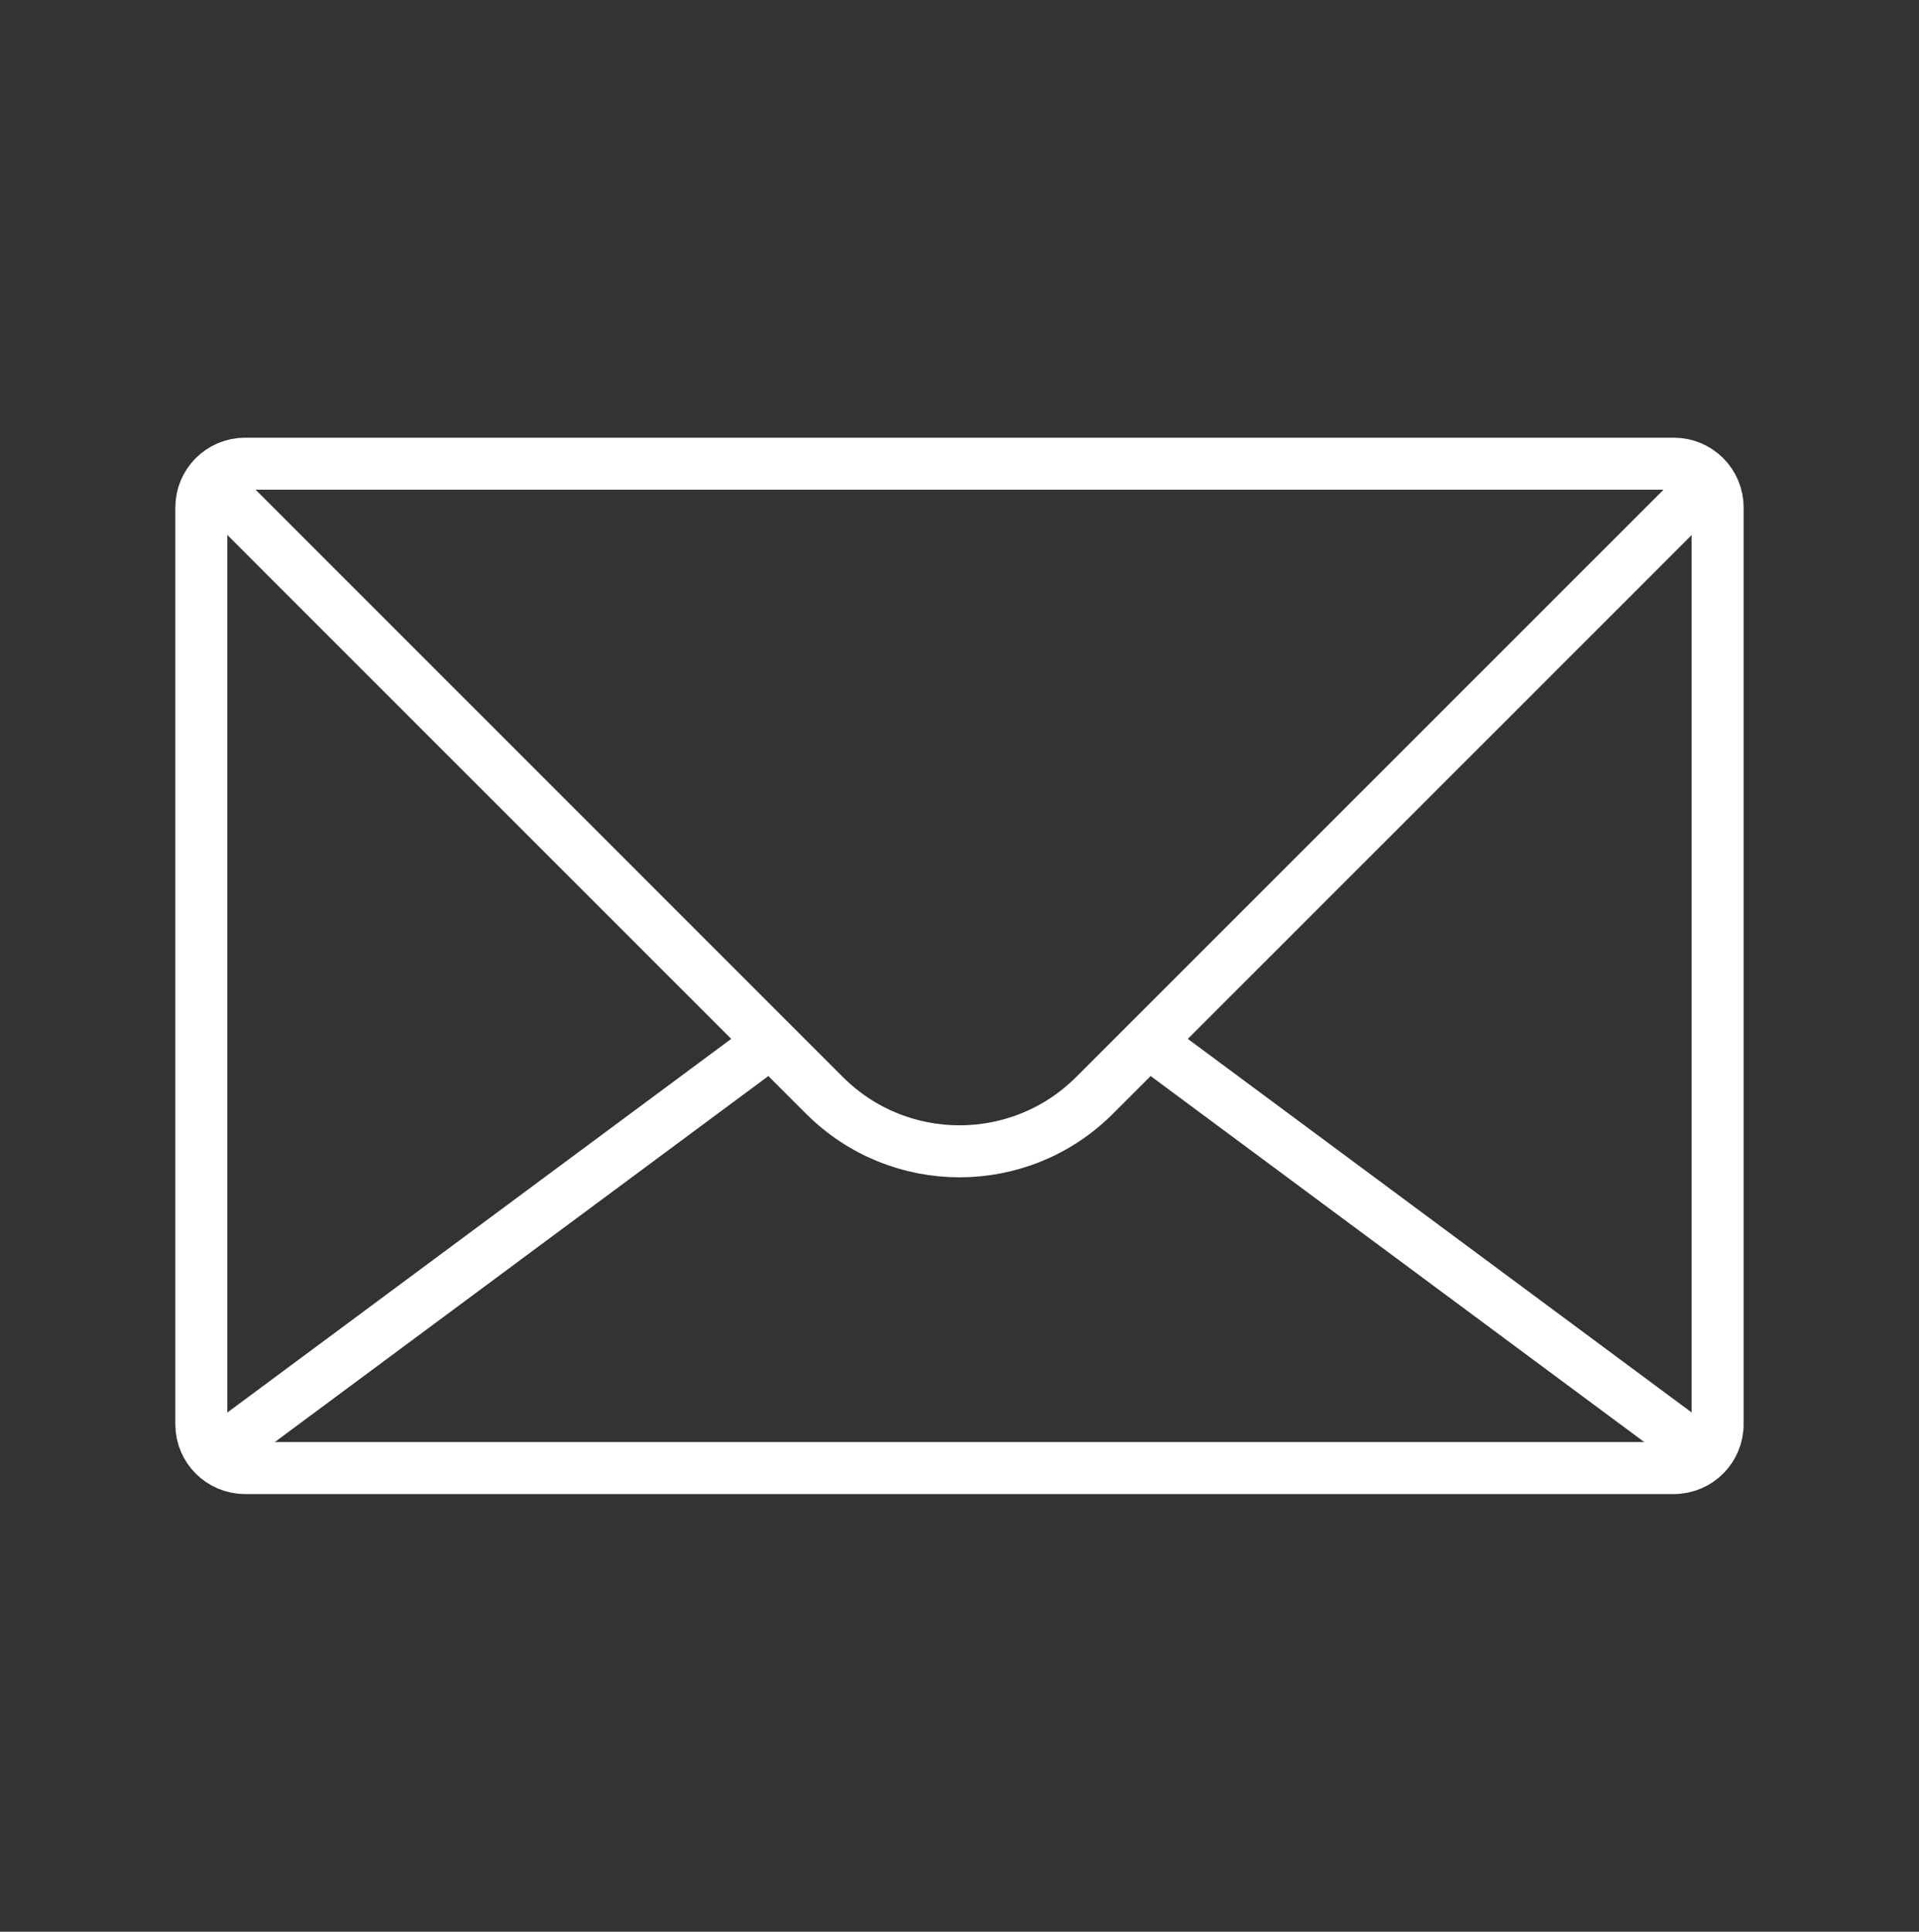 <?xml version="1.0" encoding="UTF-8"?> <svg xmlns="http://www.w3.org/2000/svg" width="150" height="151" viewBox="0 0 150 151" fill="none"><rect x="0" y="0" width="150" height="151" fill="#333333" stroke="none"/><g clip-path="url(#clip0_21_636)"><path d="M130.839 36.246H19.156C17.268 36.246 15.737 37.777 15.737 39.665V111.335C15.737 113.223 17.268 114.754 19.156 114.754H130.839C132.727 114.754 134.258 113.223 134.258 111.335V39.665C134.258 37.777 132.727 36.246 130.839 36.246Z" stroke="white" stroke-width="4.064" stroke-miterlimit="10"></path><path d="M132.902 38.278L85.553 85.626C79.727 91.453 70.278 91.453 64.447 85.626L17.104 38.278" stroke="white" stroke-width="4.064" stroke-miterlimit="10"></path><path d="M17.104 113.438L60.256 81.436" stroke="white" stroke-width="4.064" stroke-miterlimit="10"></path><path d="M132.902 113.438L89.744 81.436" stroke="white" stroke-width="4.064" stroke-miterlimit="10"></path></g><defs><clipPath id="clip0_21_636"><rect width="150" height="150" fill="white" transform="translate(0 0.5)"></rect></clipPath></defs></svg> 